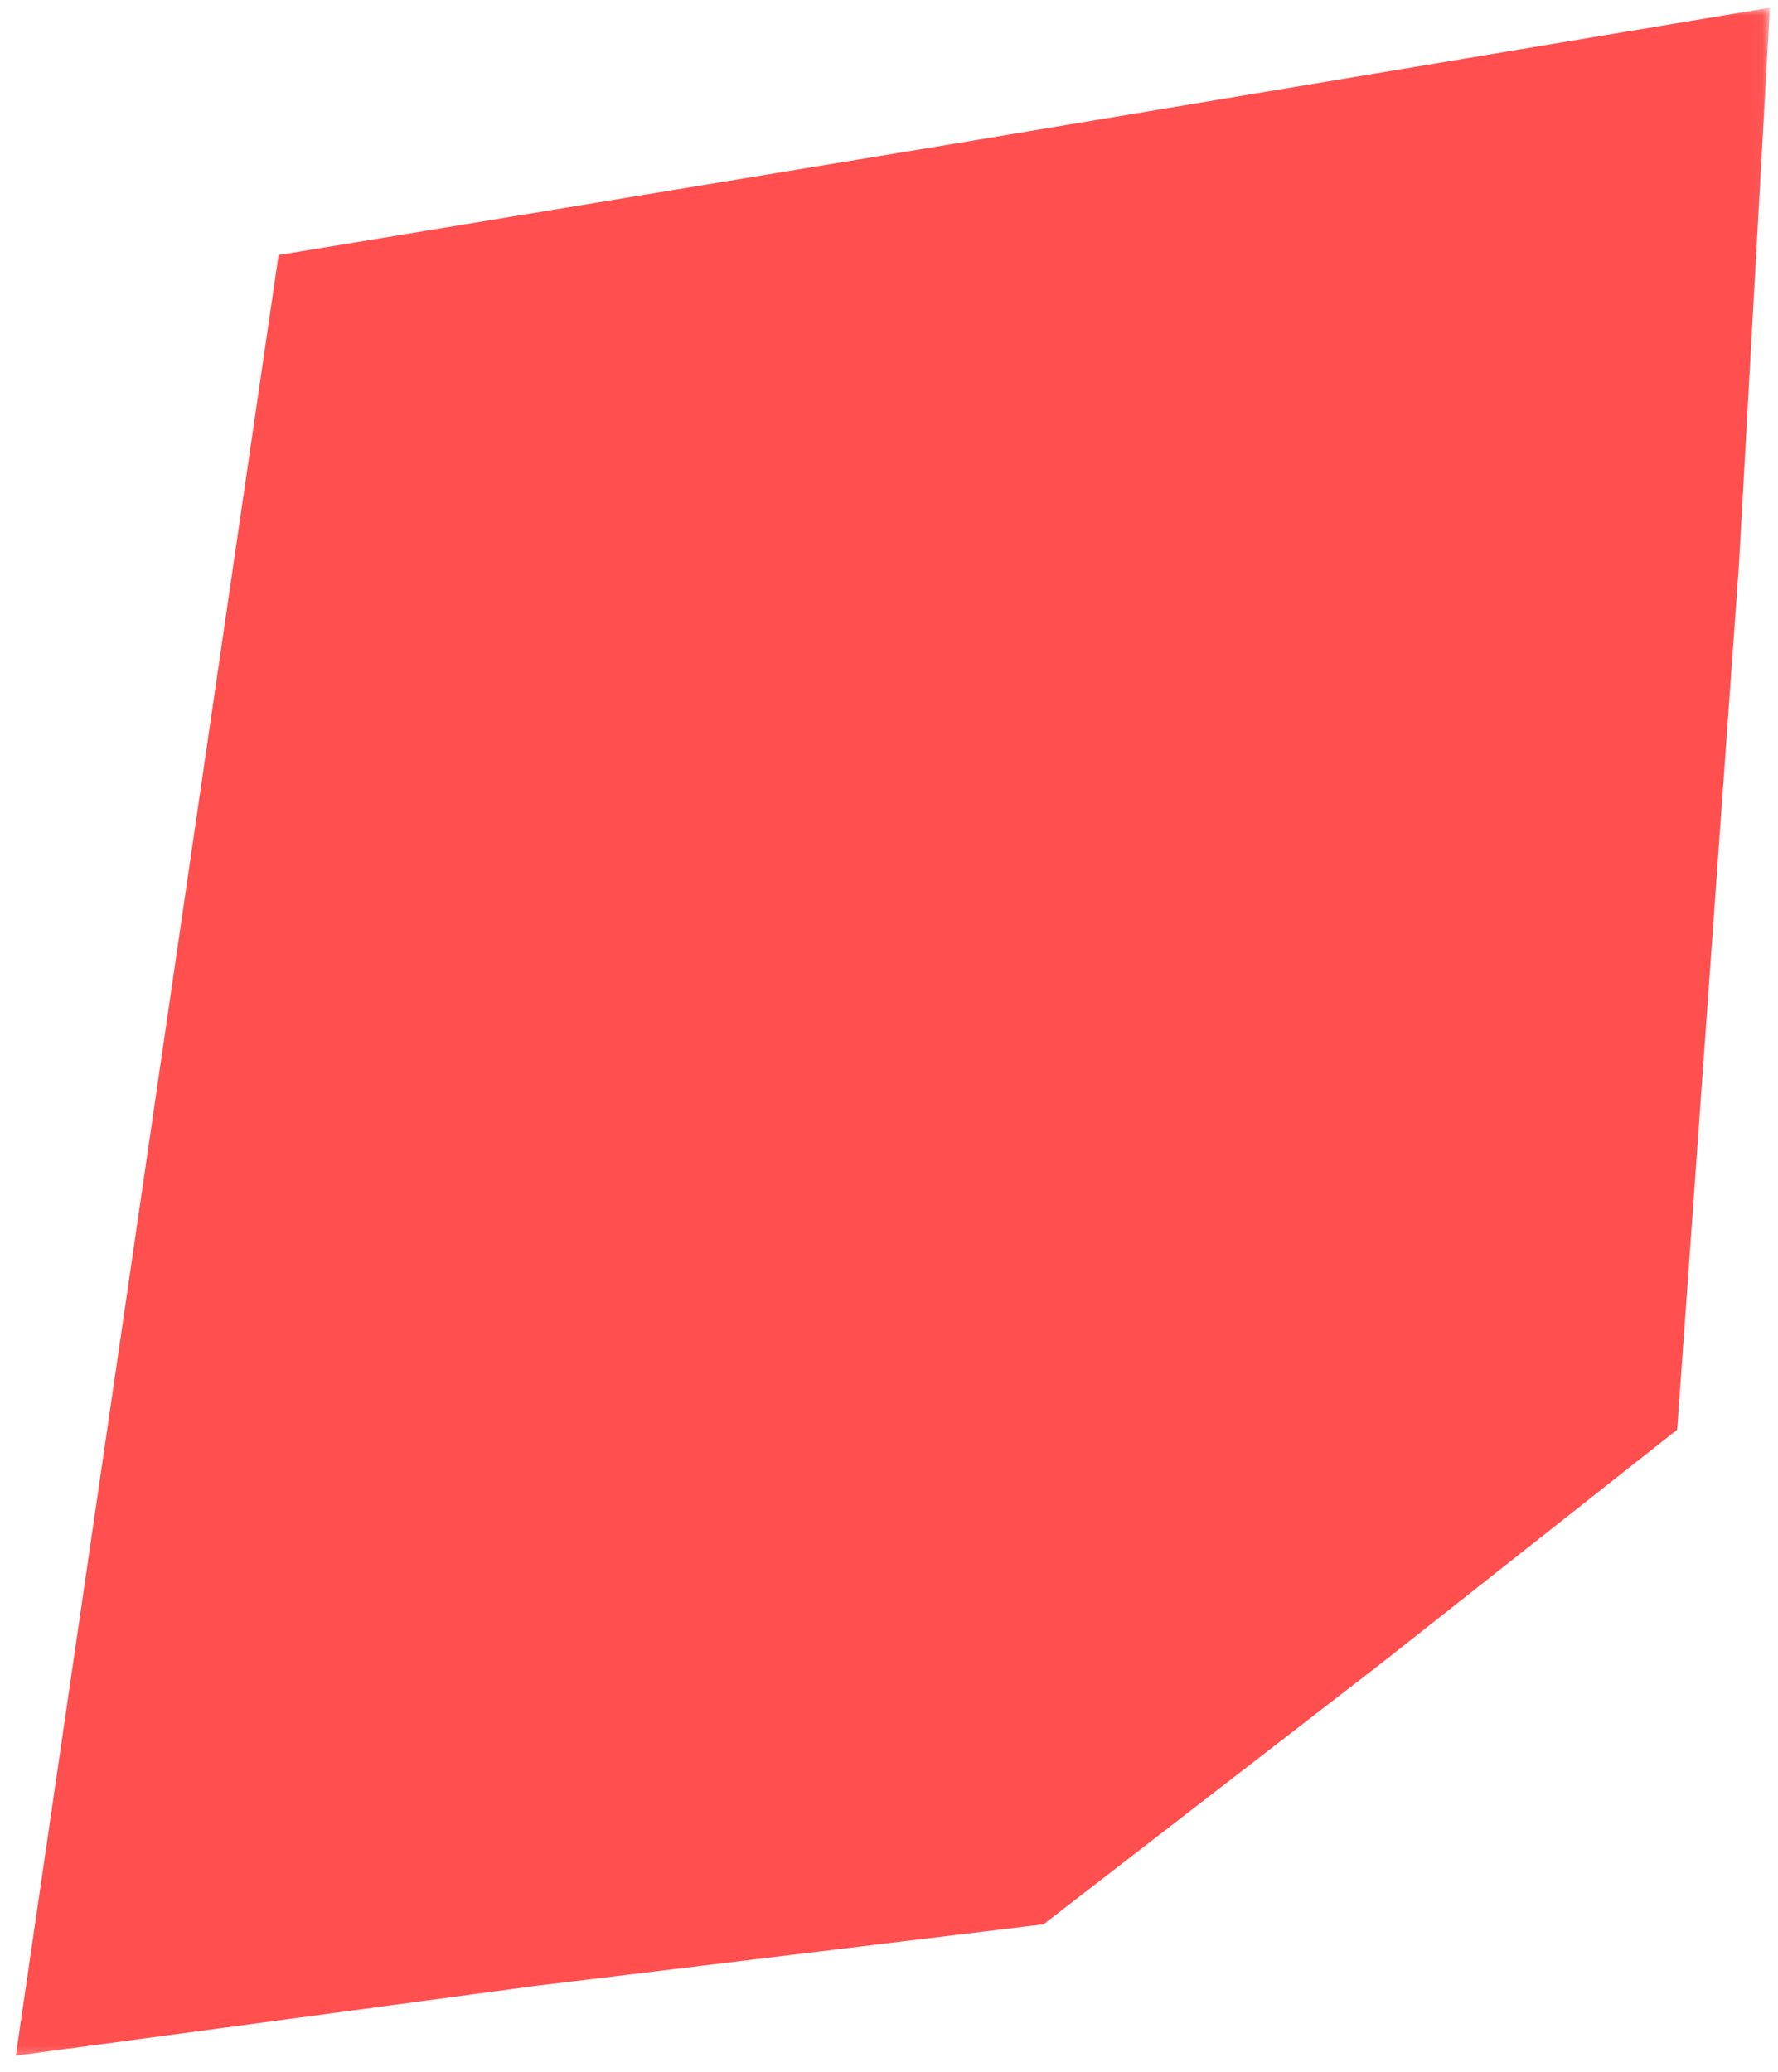 <?xml version="1.0" encoding="UTF-8"?> <svg xmlns="http://www.w3.org/2000/svg" viewBox="0 0 113.00 131.67" data-guides="{&quot;vertical&quot;:[],&quot;horizontal&quot;:[]}"><defs></defs><mask x="0.515" y="0.491" width="111.97" height="130.631" data-from-defs="true" maskUnits="userSpaceOnUse" maskContentUnits="userSpaceOnUse" id="tSvg15c40a9cad"><path fill="#ff0000" stroke="none" fill-opacity="0.83" stroke-width="1" stroke-opacity="1" width="114" height="133" id="tSvg34fc611d42" title="Rectangle 1" d="M0.515 0.491C37.838 0.491 75.162 0.491 112.485 0.491C112.485 44.035 112.485 87.579 112.485 131.122C75.162 131.122 37.838 131.122 0.515 131.122C0.515 87.579 0.515 44.035 0.515 0.491Z" style="transform-origin: -27208.5px -25209.2px;"></path></mask><path fill="#ff0000" stroke="none" fill-opacity="0.83" stroke-width="1" stroke-opacity="1" mask="url(#tSvg15c40a9cad)" id="tSvg11f889593e2" title="Path 1" d="M59.447 9.331C77.126 6.384 94.805 3.438 112.485 0.491C111.83 12.277 111.175 24.064 110.52 35.85C109.211 54.184 107.901 72.518 106.592 90.852C100.371 95.763 94.151 100.674 87.93 105.585C80.727 111.151 73.525 116.717 66.322 122.282C55.518 123.592 44.714 124.902 33.91 126.211C22.942 127.685 11.974 129.158 1.006 130.631C6.572 92.489 12.138 54.348 17.704 16.206C31.618 13.914 45.532 11.623 59.447 9.331Z"></path></svg> 